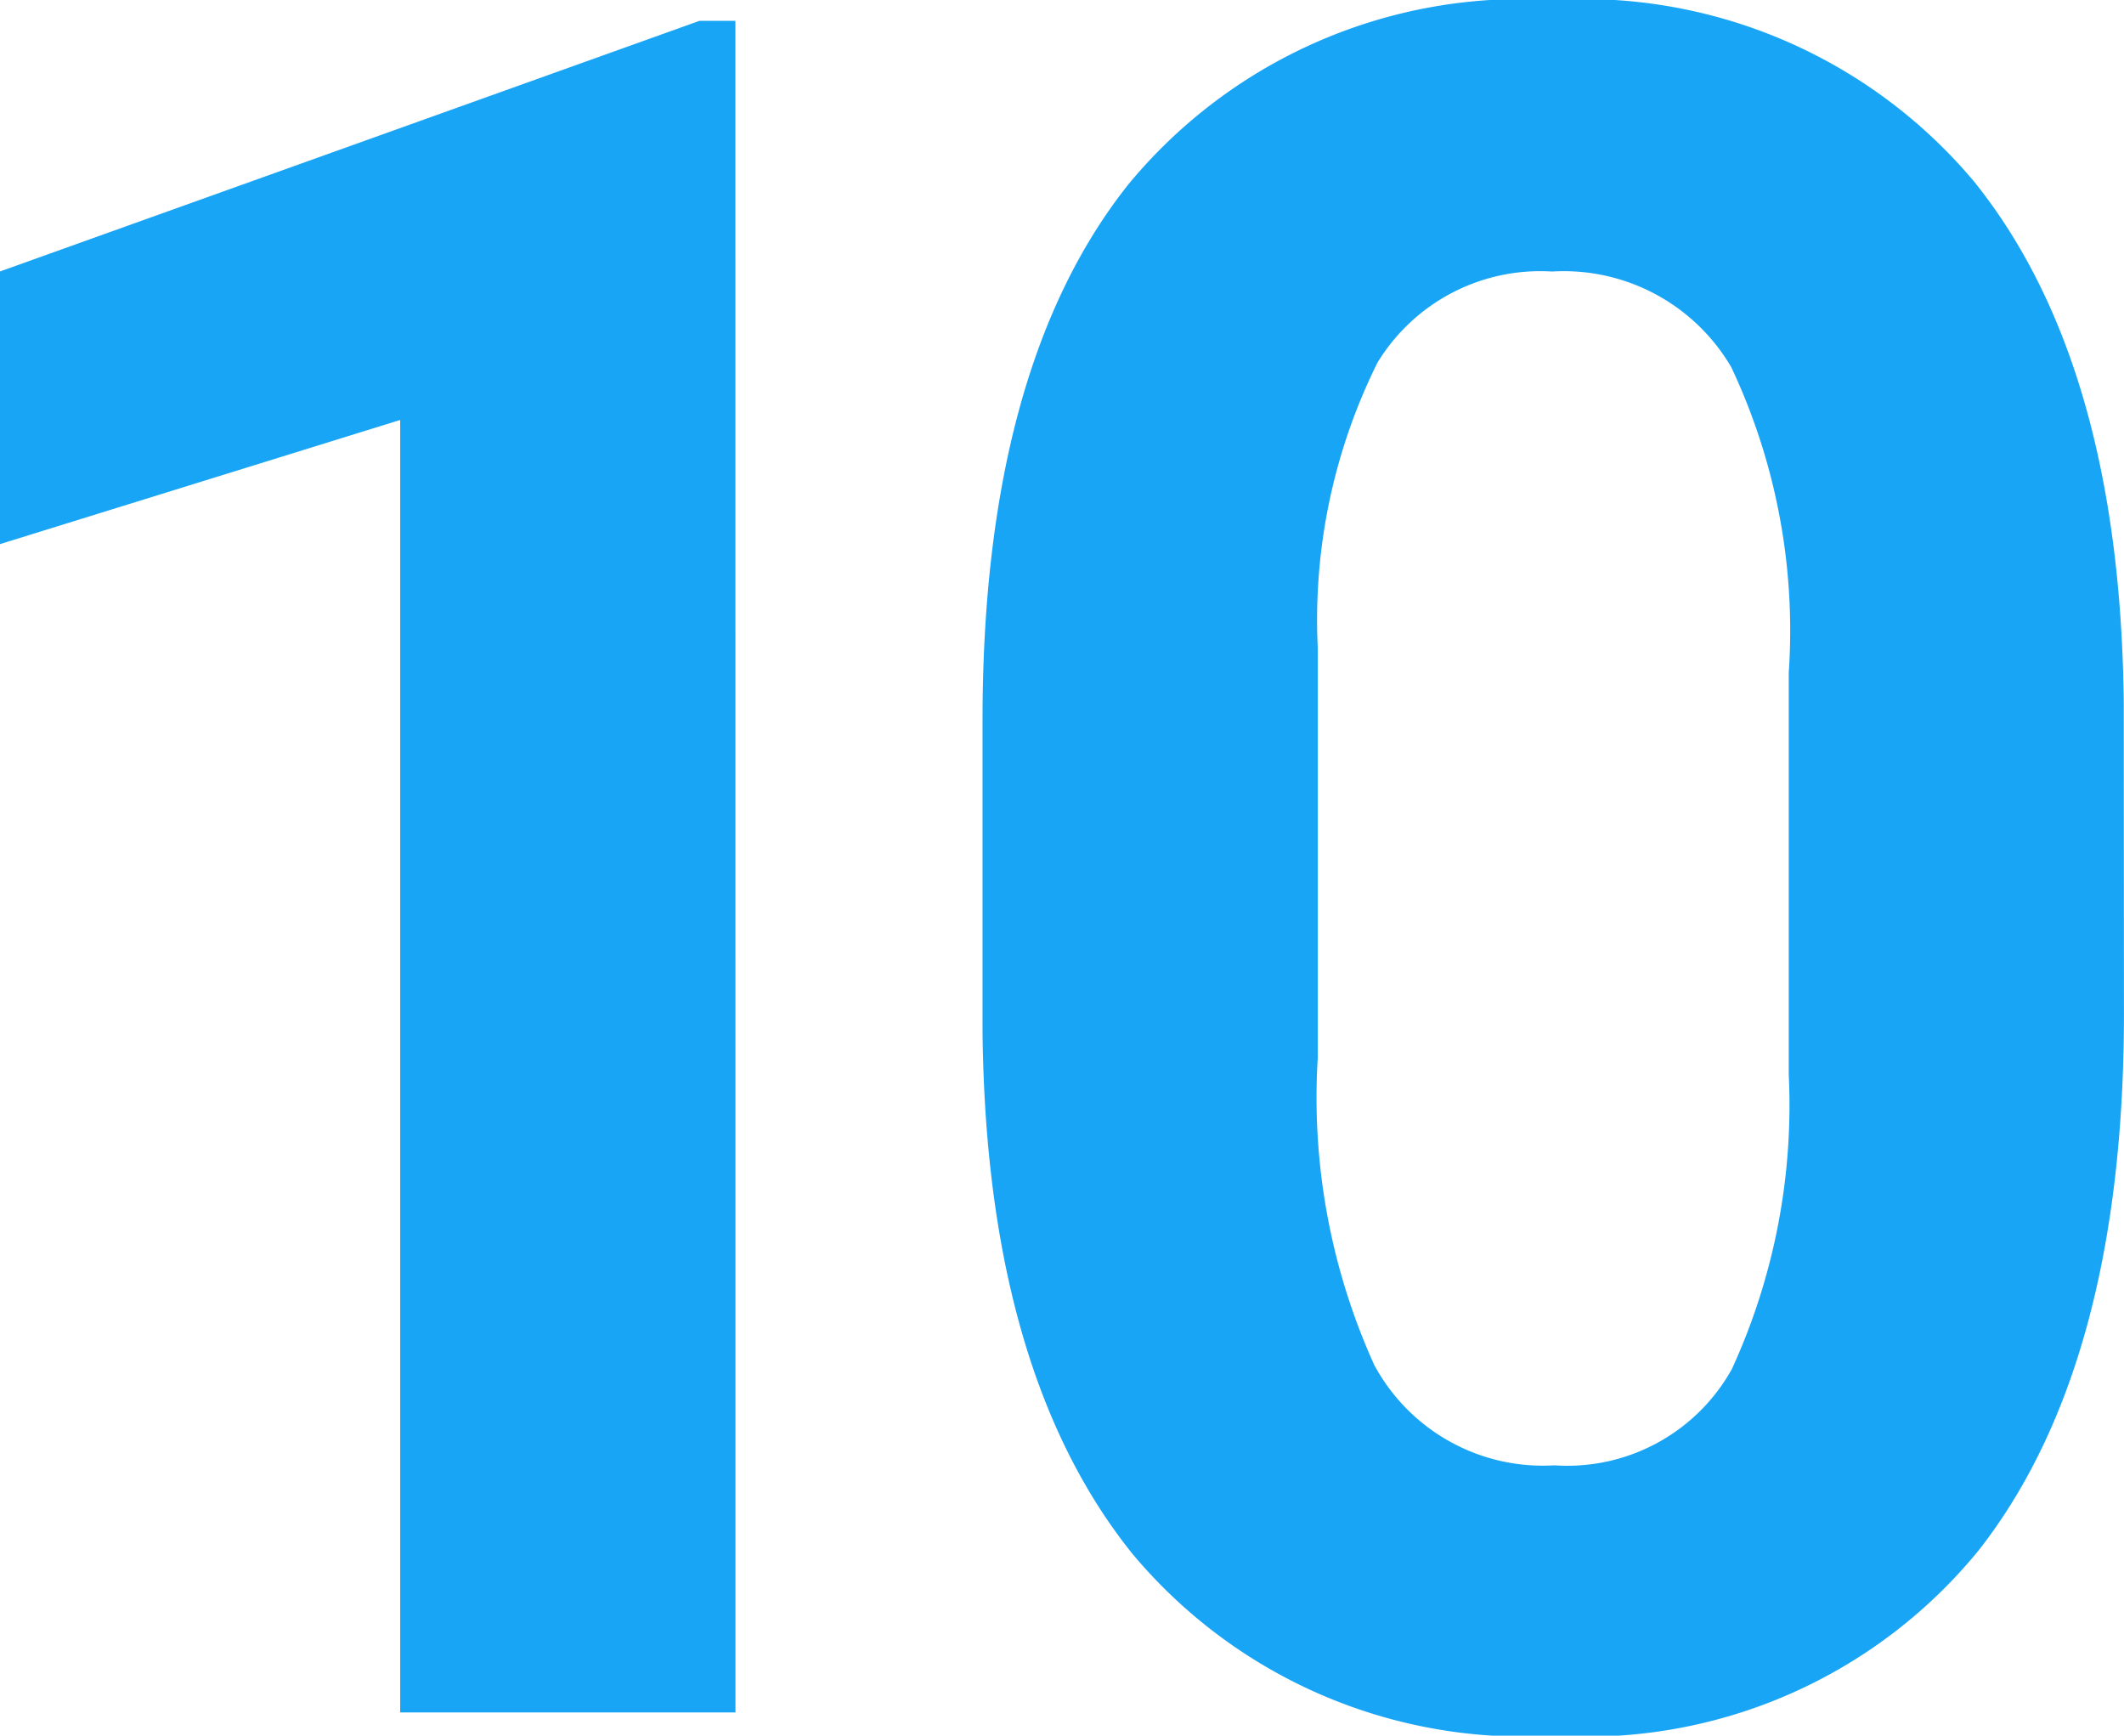 <svg xmlns="http://www.w3.org/2000/svg" width="35.762" height="29.219" viewBox="0 0 35.762 29.219">
  <path id="パス_485158" data-name="パス 485158" d="M22.645,0H17V-21.758l-6.738,2.09v-4.59l11.777-4.219h.605ZM46.023-11.758q0,5.9-2.441,9.023A8.522,8.522,0,0,1,36.434.391a8.582,8.582,0,0,1-7.109-3.066q-2.461-3.066-2.52-8.789V-16.7q0-5.957,2.471-9.043a8.586,8.586,0,0,1,7.119-3.086A8.594,8.594,0,0,1,43.5-25.771q2.461,3.057,2.52,8.779ZM40.379-17.5a10.394,10.394,0,0,0-.967-5.146,3.268,3.268,0,0,0-3.018-1.611,3.21,3.21,0,0,0-2.939,1.533,9.728,9.728,0,0,0-1.006,4.795v6.914A10.911,10.911,0,0,0,33.4-5.85,3.225,3.225,0,0,0,36.434-4.16a3.171,3.171,0,0,0,2.988-1.621,10.651,10.651,0,0,0,.957-4.961Z" transform="translate(-10.262 28.828)" fill="#18a5f5"/>
</svg>
